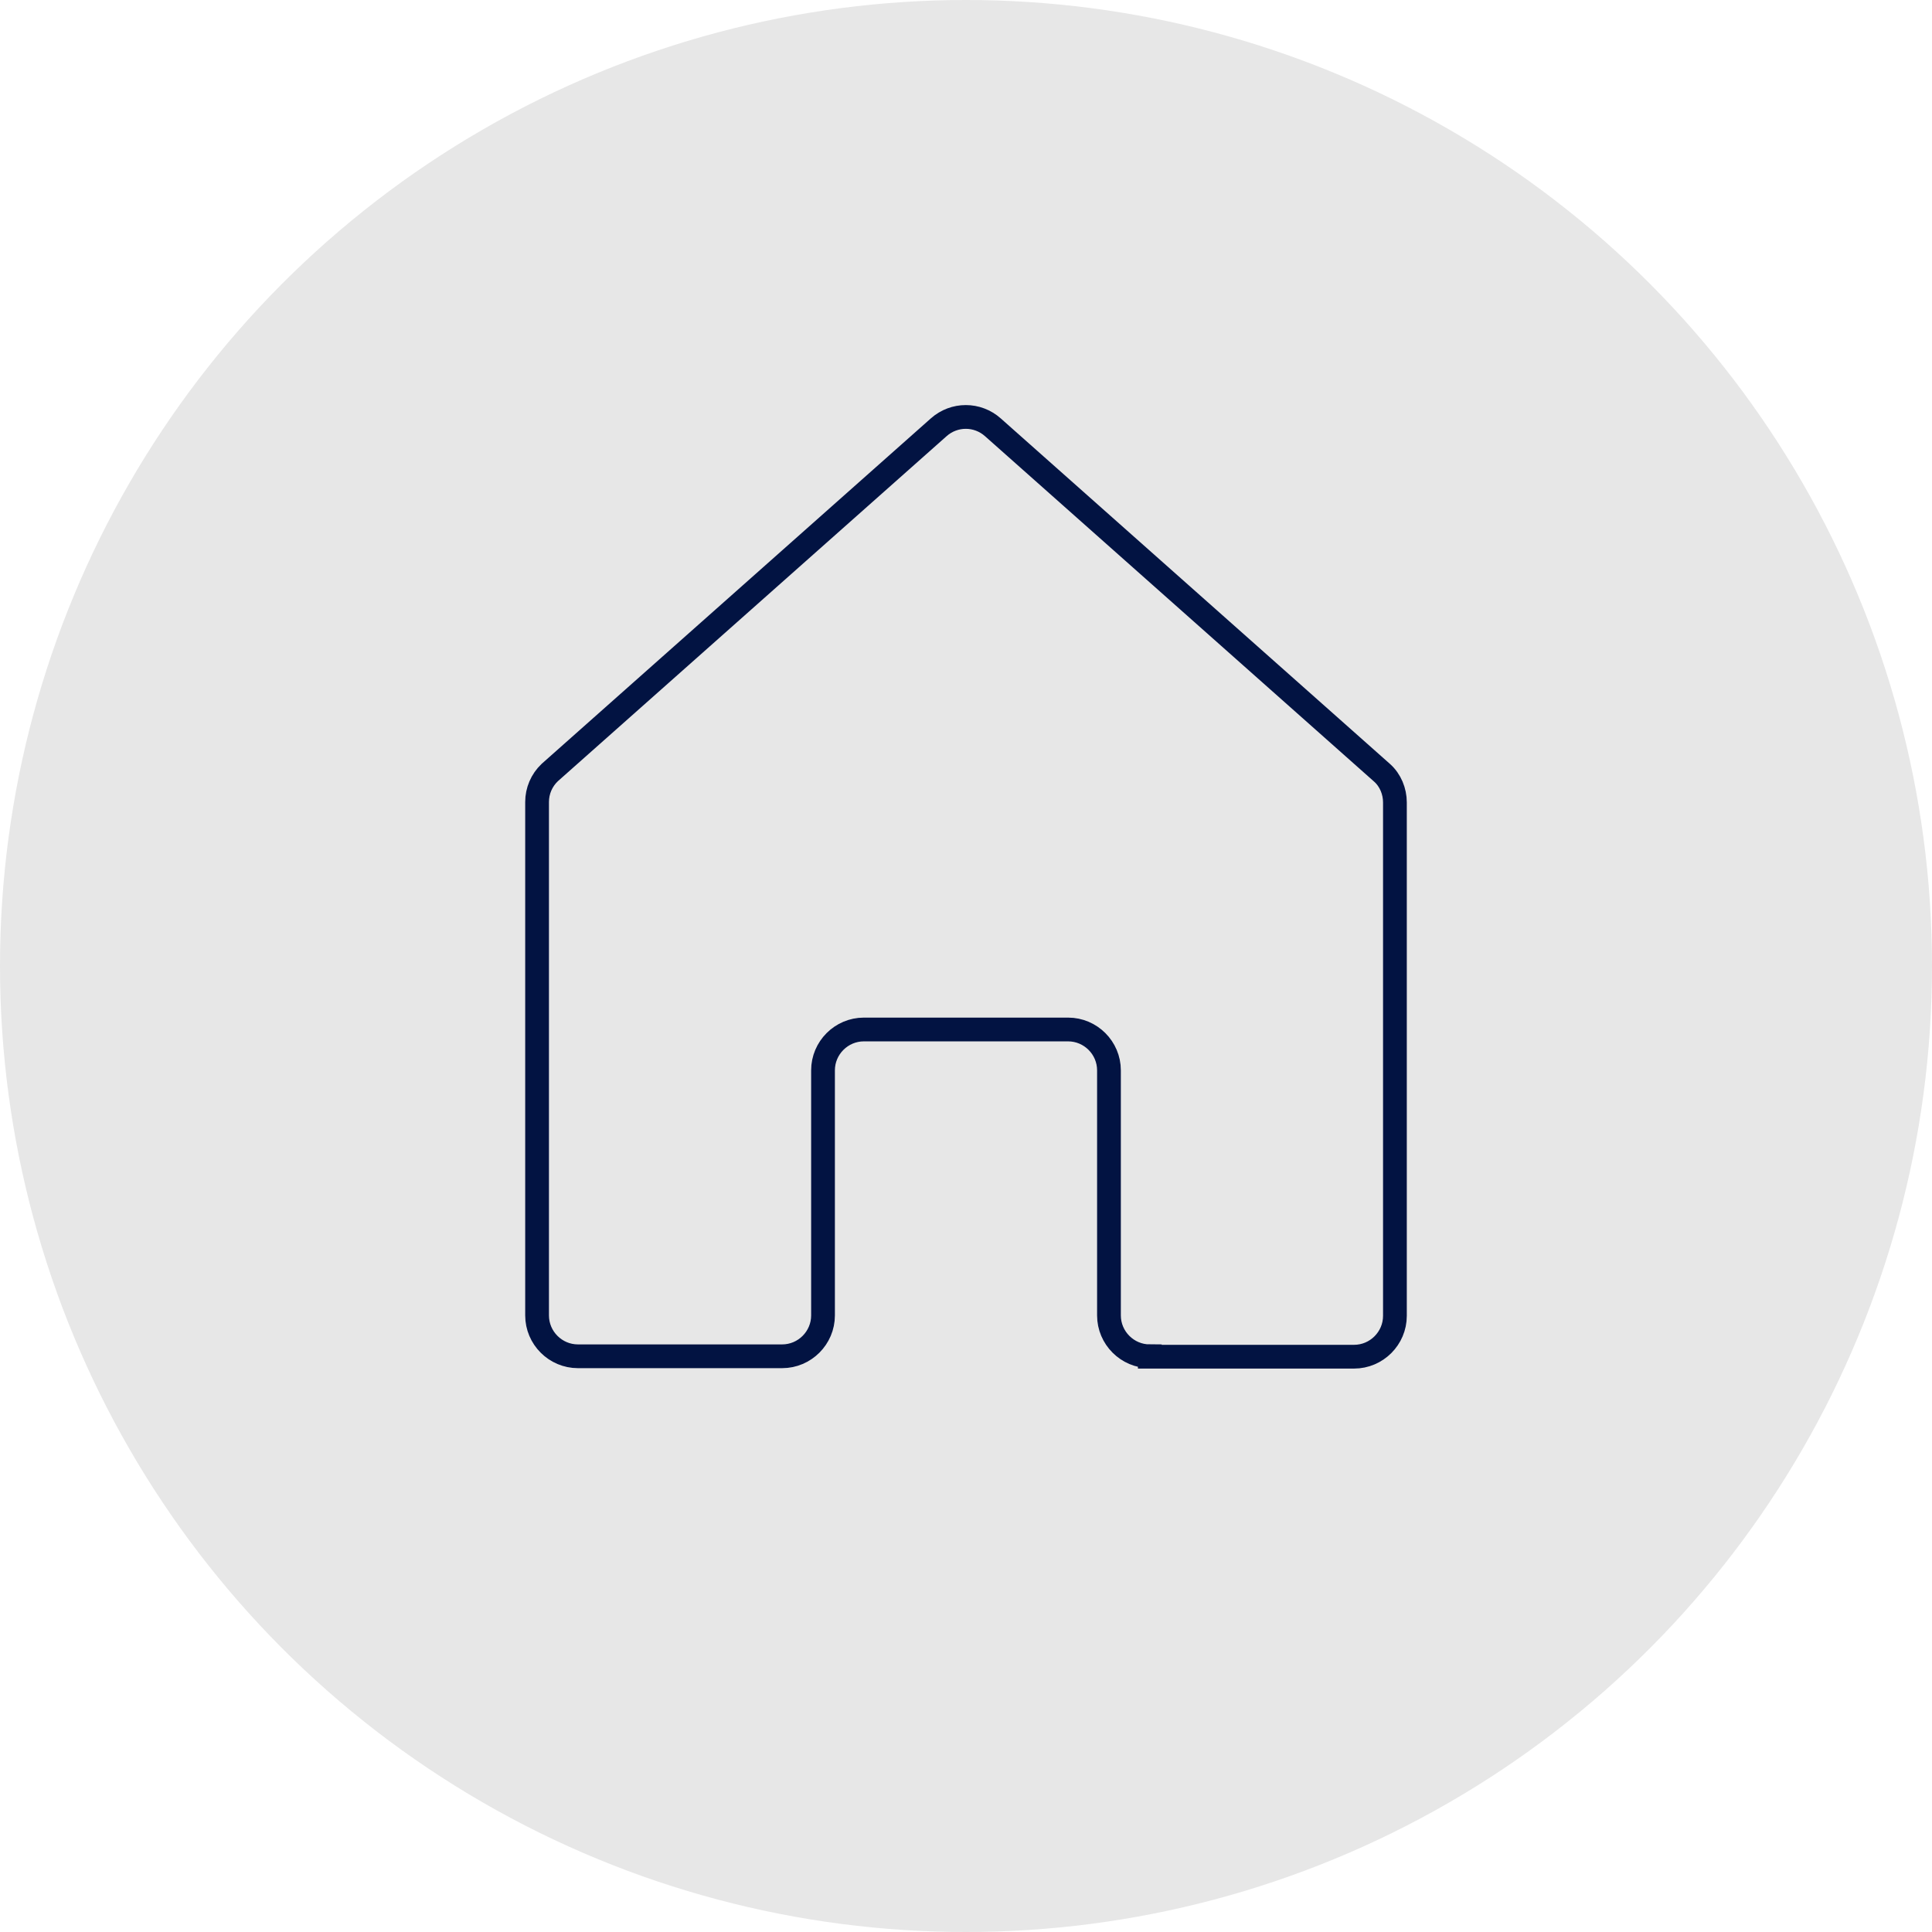 <svg width="122" height="122" viewBox="0 0 122 122" fill="none" xmlns="http://www.w3.org/2000/svg">
<g clip-path="url(#clip0_550_7)">
<circle cx="61" cy="61" r="61" fill="#E7E7E7"/>
<path fill-rule="evenodd" clip-rule="evenodd" d="M72.607 85.671H85.505C86.924 85.671 88.085 84.51 88.085 83.092V50.667C88.085 49.971 87.801 49.274 87.285 48.81L62.702 26.987C61.722 26.11 60.252 26.11 59.271 26.987L34.714 48.784C34.198 49.274 33.915 49.945 33.915 50.641V83.066C33.915 84.484 35.075 85.645 36.494 85.645H49.392C50.81 85.645 51.971 84.484 51.971 83.066V67.589C51.971 66.17 53.132 65.009 54.551 65.009H67.448C68.867 65.009 70.028 66.17 70.028 67.589V83.066C70.028 84.484 71.189 85.645 72.607 85.645V85.671Z" stroke="#021342" stroke-width="1.5" stroke-miterlimit="10"/>
</g>
<defs>
<clipPath id="clip0_550_7">
<rect width="122" height="122" fill="white"/>
</clipPath>
</defs>
</svg>
